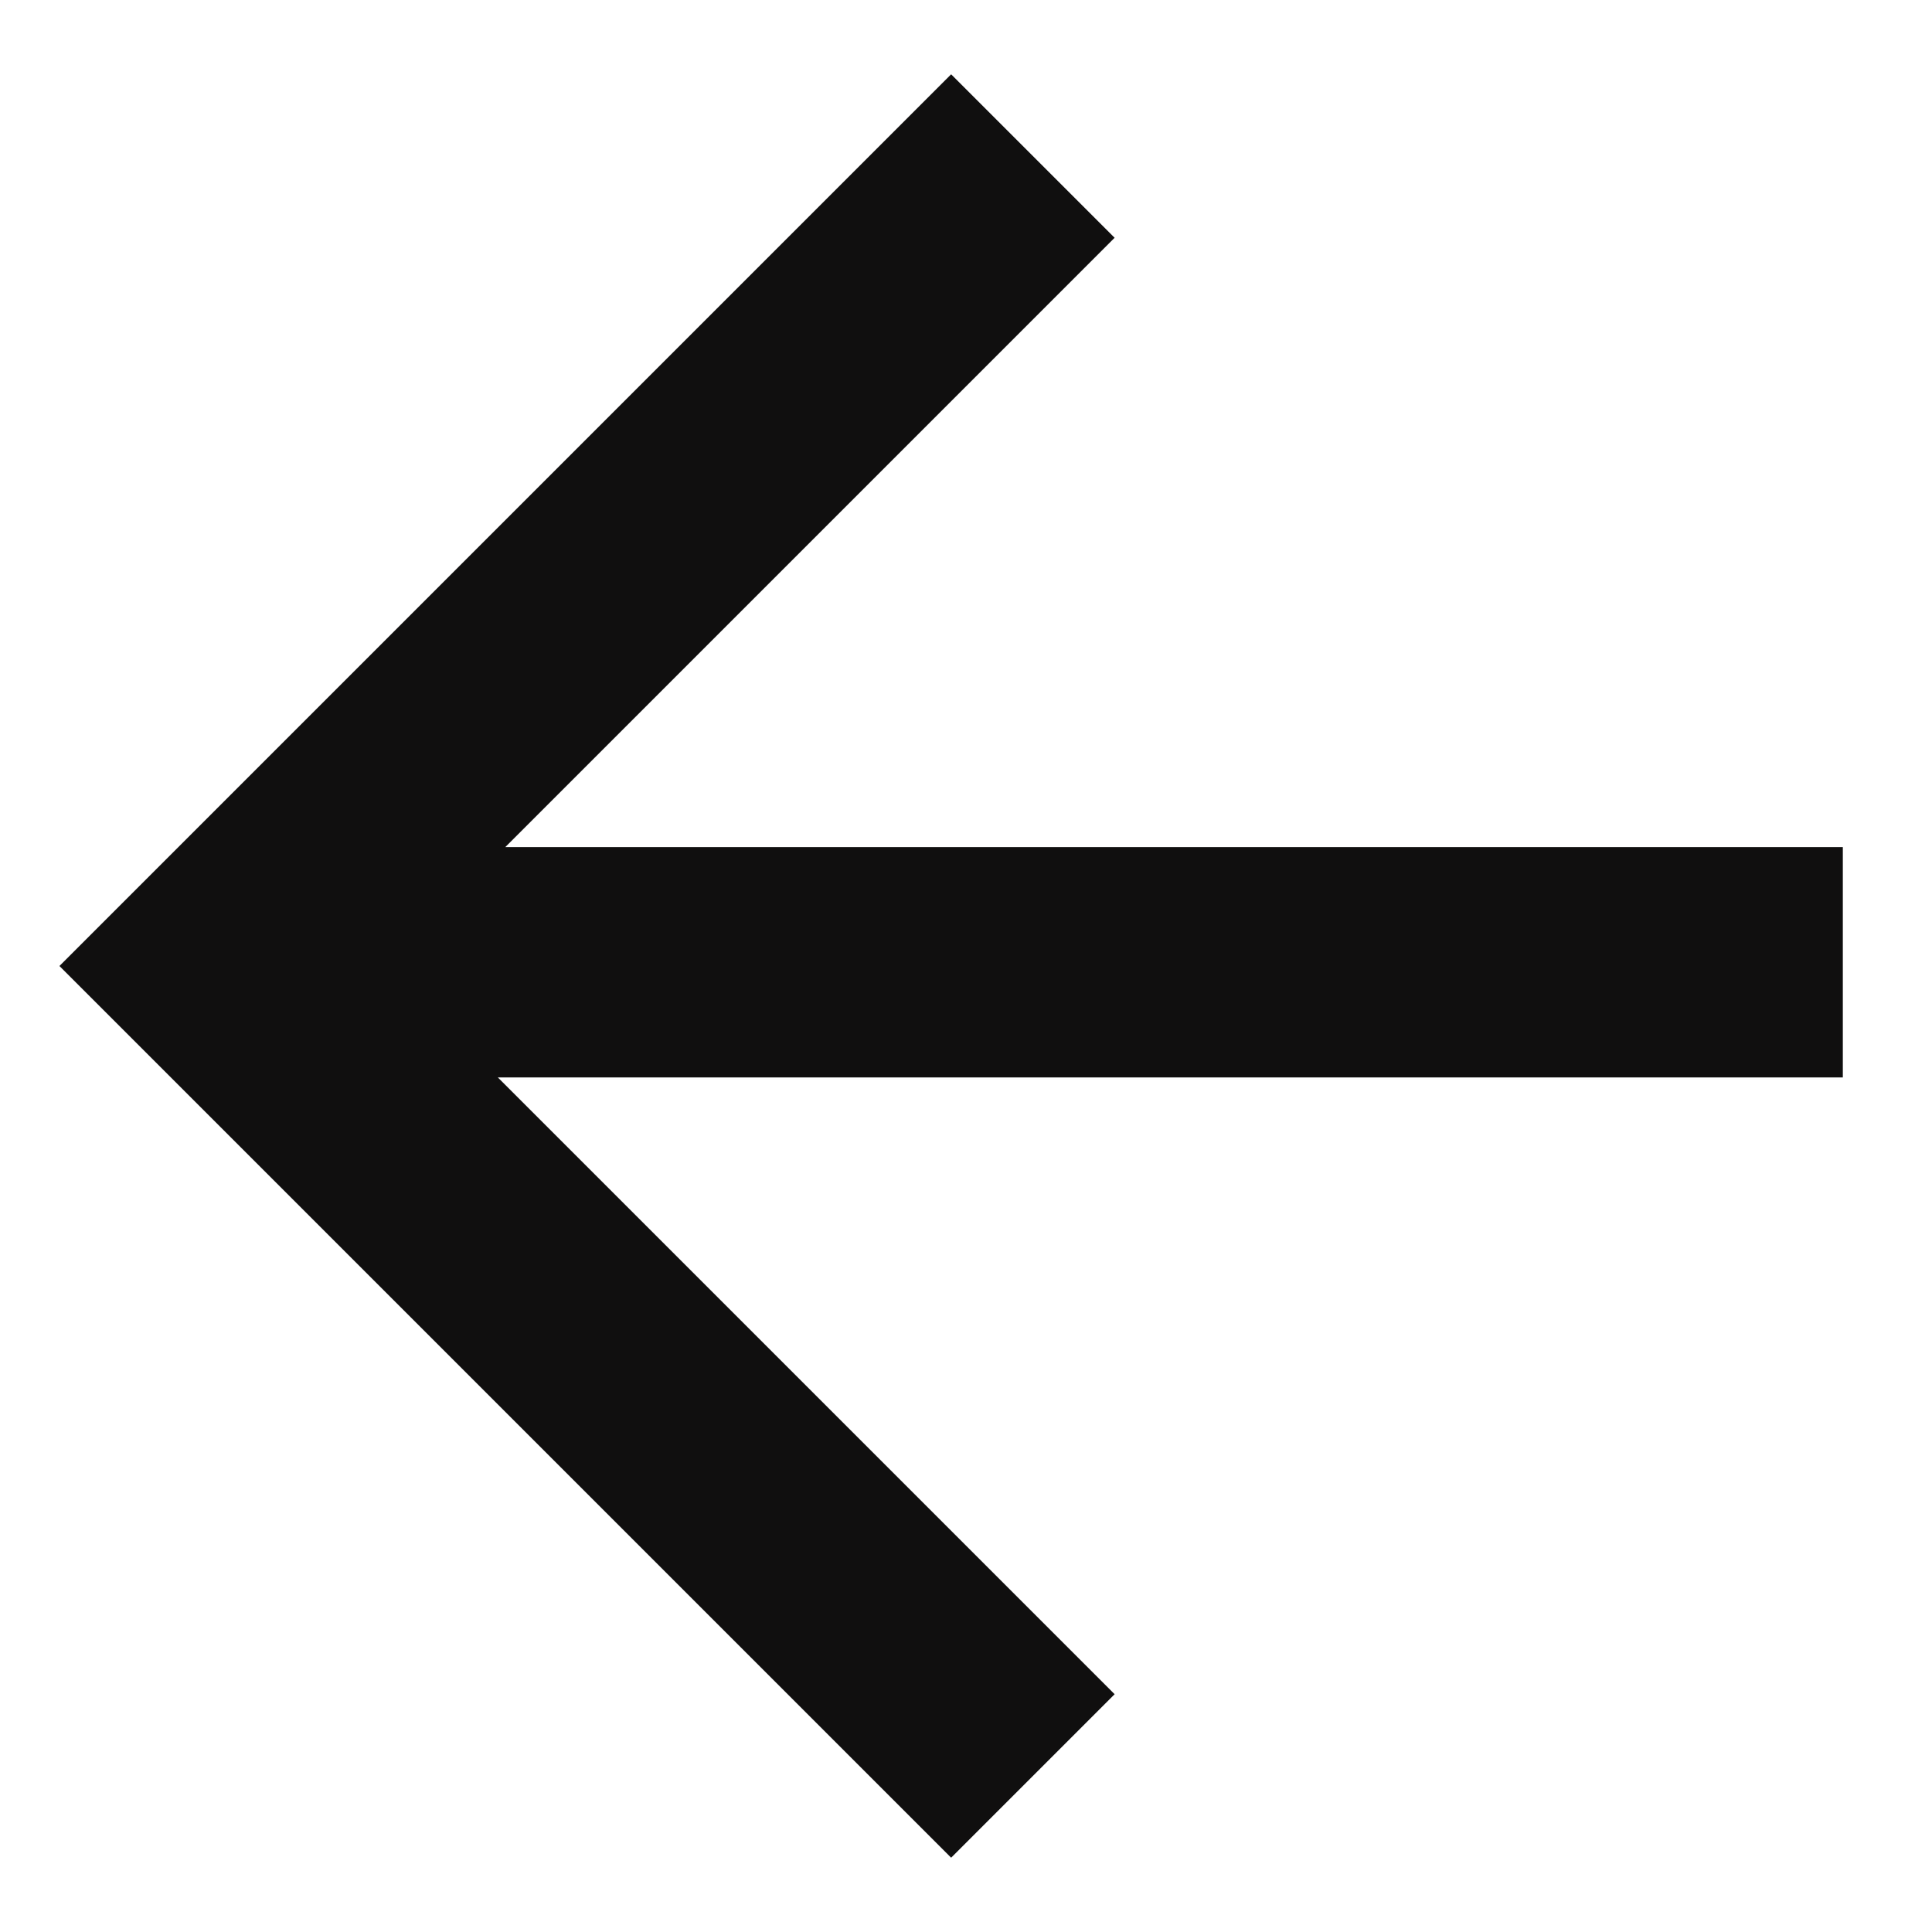 <?xml version="1.0" encoding="utf-8"?>
<!-- Generator: Adobe Illustrator 24.0.0, SVG Export Plug-In . SVG Version: 6.00 Build 0)  -->
<svg version="1.1" id="Calque_1" xmlns="http://www.w3.org/2000/svg" xmlns:xlink="http://www.w3.org/1999/xlink" x="0px" y="0px"
	 viewBox="0 0 26 26" style="enable-background:new 0 0 26 26;" xml:space="preserve">
<style type="text/css">
	.st0{fill:#100F0F;}
</style>
<g>
	<g id="Forward_arrow">
		<path id="Tracé_10" class="st0" d="M12.8,25l2.2-2.2l-8.3-8.3h18.1v-3.1H6.8L15,3.2L12.8,1l-12,12L12.8,25z"/>
	</g>
</g>
</svg>
